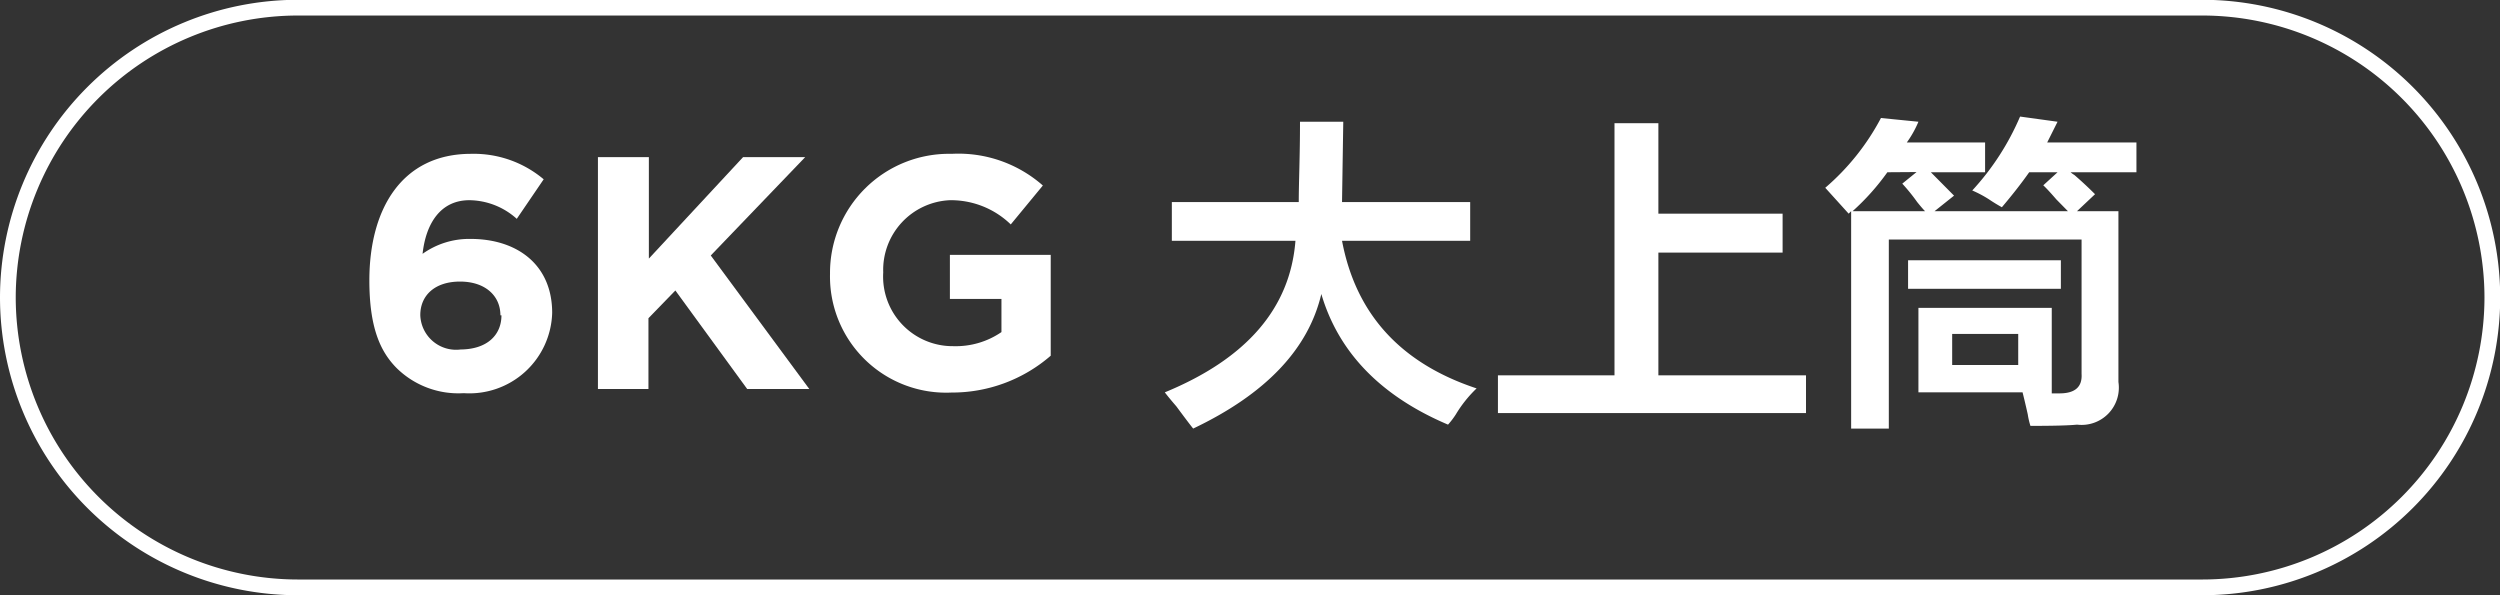 <svg id="图层_1" data-name="图层 1" xmlns="http://www.w3.org/2000/svg" width="120.75" height="28.75" viewBox="0 0 120.75 28.75"><rect x="0" y="0" width="120.75" height="28.75" fill="#333333" stroke="none"/><defs><style>.cls-1{fill:#fff;}</style></defs><path class="cls-1" d="M-288.71,291.92c-.82-.82-1.33-2-1.33-4.25v0c0-3.45,1.57-6.11,4.91-6.11a5.24,5.24,0,0,1,3.51,1.23l-1.3,1.91a3.47,3.47,0,0,0-2.29-.9c-1.39,0-2.1,1.12-2.26,2.59a3.87,3.87,0,0,1,2.32-.72c2.23,0,3.94,1.23,3.94,3.57v0a4,4,0,0,1-4.27,3.88A4.25,4.25,0,0,1-288.71,291.92Zm5-2.56v0c0-.94-.73-1.63-1.95-1.63s-1.92.67-1.92,1.62v0a1.73,1.73,0,0,0,1.95,1.66C-284.36,291-283.66,290.32-283.66,289.36Z" transform="translate(307.88 -274.13)"/><path class="cls-1" d="M-279,281.72h2.46v4.9l4.55-4.9h3l-4.56,4.75,4.76,6.45h-3l-3.47-4.76-1.3,1.34v3.42H-279Z" transform="translate(307.88 -274.13)"/><path class="cls-1" d="M-267.79,287.35v0a5.75,5.75,0,0,1,5.88-5.79,6.17,6.17,0,0,1,4.4,1.53l-1.55,1.88A4.15,4.15,0,0,0-262,283.8a3.37,3.37,0,0,0-3.22,3.49v0a3.36,3.36,0,0,0,3.39,3.56,3.9,3.9,0,0,0,2.32-.68v-1.6H-262v-2.13h4.87v4.87a7.26,7.26,0,0,1-4.79,1.78A5.61,5.61,0,0,1-267.79,287.35Z" transform="translate(307.88 -274.13)"/><path class="cls-1" d="M-251.28,285.76v-1.87h6.13c0-.92.06-2.21.06-3.88H-243l-.06,3.88h6.19v1.87h-6.19q1,5.31,6.5,7.13a6,6,0,0,0-1,1.25,3.8,3.8,0,0,1-.38.5q-4.87-2.07-6.12-6.31-.94,4-6.19,6.5c-.17-.21-.44-.57-.81-1.07-.25-.29-.44-.52-.56-.68q5.93-2.44,6.31-7.32Z" transform="translate(307.88 -274.13)"/><path class="cls-1" d="M-235.53,294.08v-1.82h5.63V280.08h2.12v4.37h6v1.88h-6v5.93h7.13v1.82Z" transform="translate(307.88 -274.13)"/><path class="cls-1" d="M-215.22,293.08V289h6.44v4.13h.38c.75,0,1.1-.32,1.06-.94V285.7h-9.31v9.13h-1.82v-10.5l-.12.12-1.13-1.25a11.49,11.49,0,0,0,2.69-3.37l1.81.18a5,5,0,0,1-.56,1H-212v1.44h-2.62l1.12,1.13-.94.75H-208l-.56-.57c-.25-.29-.46-.52-.63-.68l.69-.63h-1.37c-.38.54-.82,1.1-1.32,1.69-.16-.09-.37-.21-.62-.38a5.58,5.58,0,0,0-.81-.43,12.5,12.5,0,0,0,2.31-3.57l1.81.25-.5,1h4.31v1.44h-3.18a1.06,1.06,0,0,0,.18.13c.29.25.63.56,1,.93l-.87.82h2v8.25a1.8,1.8,0,0,1-2,2.06q-.57.06-2.25.06a3.65,3.65,0,0,1-.13-.56c-.12-.54-.21-.9-.25-1.06Zm-1.5-10.63a11.42,11.42,0,0,1-1.68,1.88h3.5c-.09-.09-.21-.23-.38-.44A8.91,8.91,0,0,0-216,283l.69-.56Zm1,5.63V286.7h7.38v1.38Zm2.13,2.18v1.5h3.19v-1.5Z" transform="translate(307.88 -274.13)"/><path class="cls-1" d="M-201.5,302.88h-92a14.4,14.4,0,0,1-14.38-14.38,14.4,14.4,0,0,1,14.38-14.38h92a14.4,14.4,0,0,1,14.38,14.38A14.4,14.4,0,0,1-201.5,302.88Zm-92-28a13.64,13.64,0,0,0-13.62,13.62,13.64,13.64,0,0,0,13.62,13.62h92a13.64,13.64,0,0,0,13.62-13.62,13.64,13.64,0,0,0-13.62-13.62Z" transform="translate(307.88 -274.13)"/></svg>